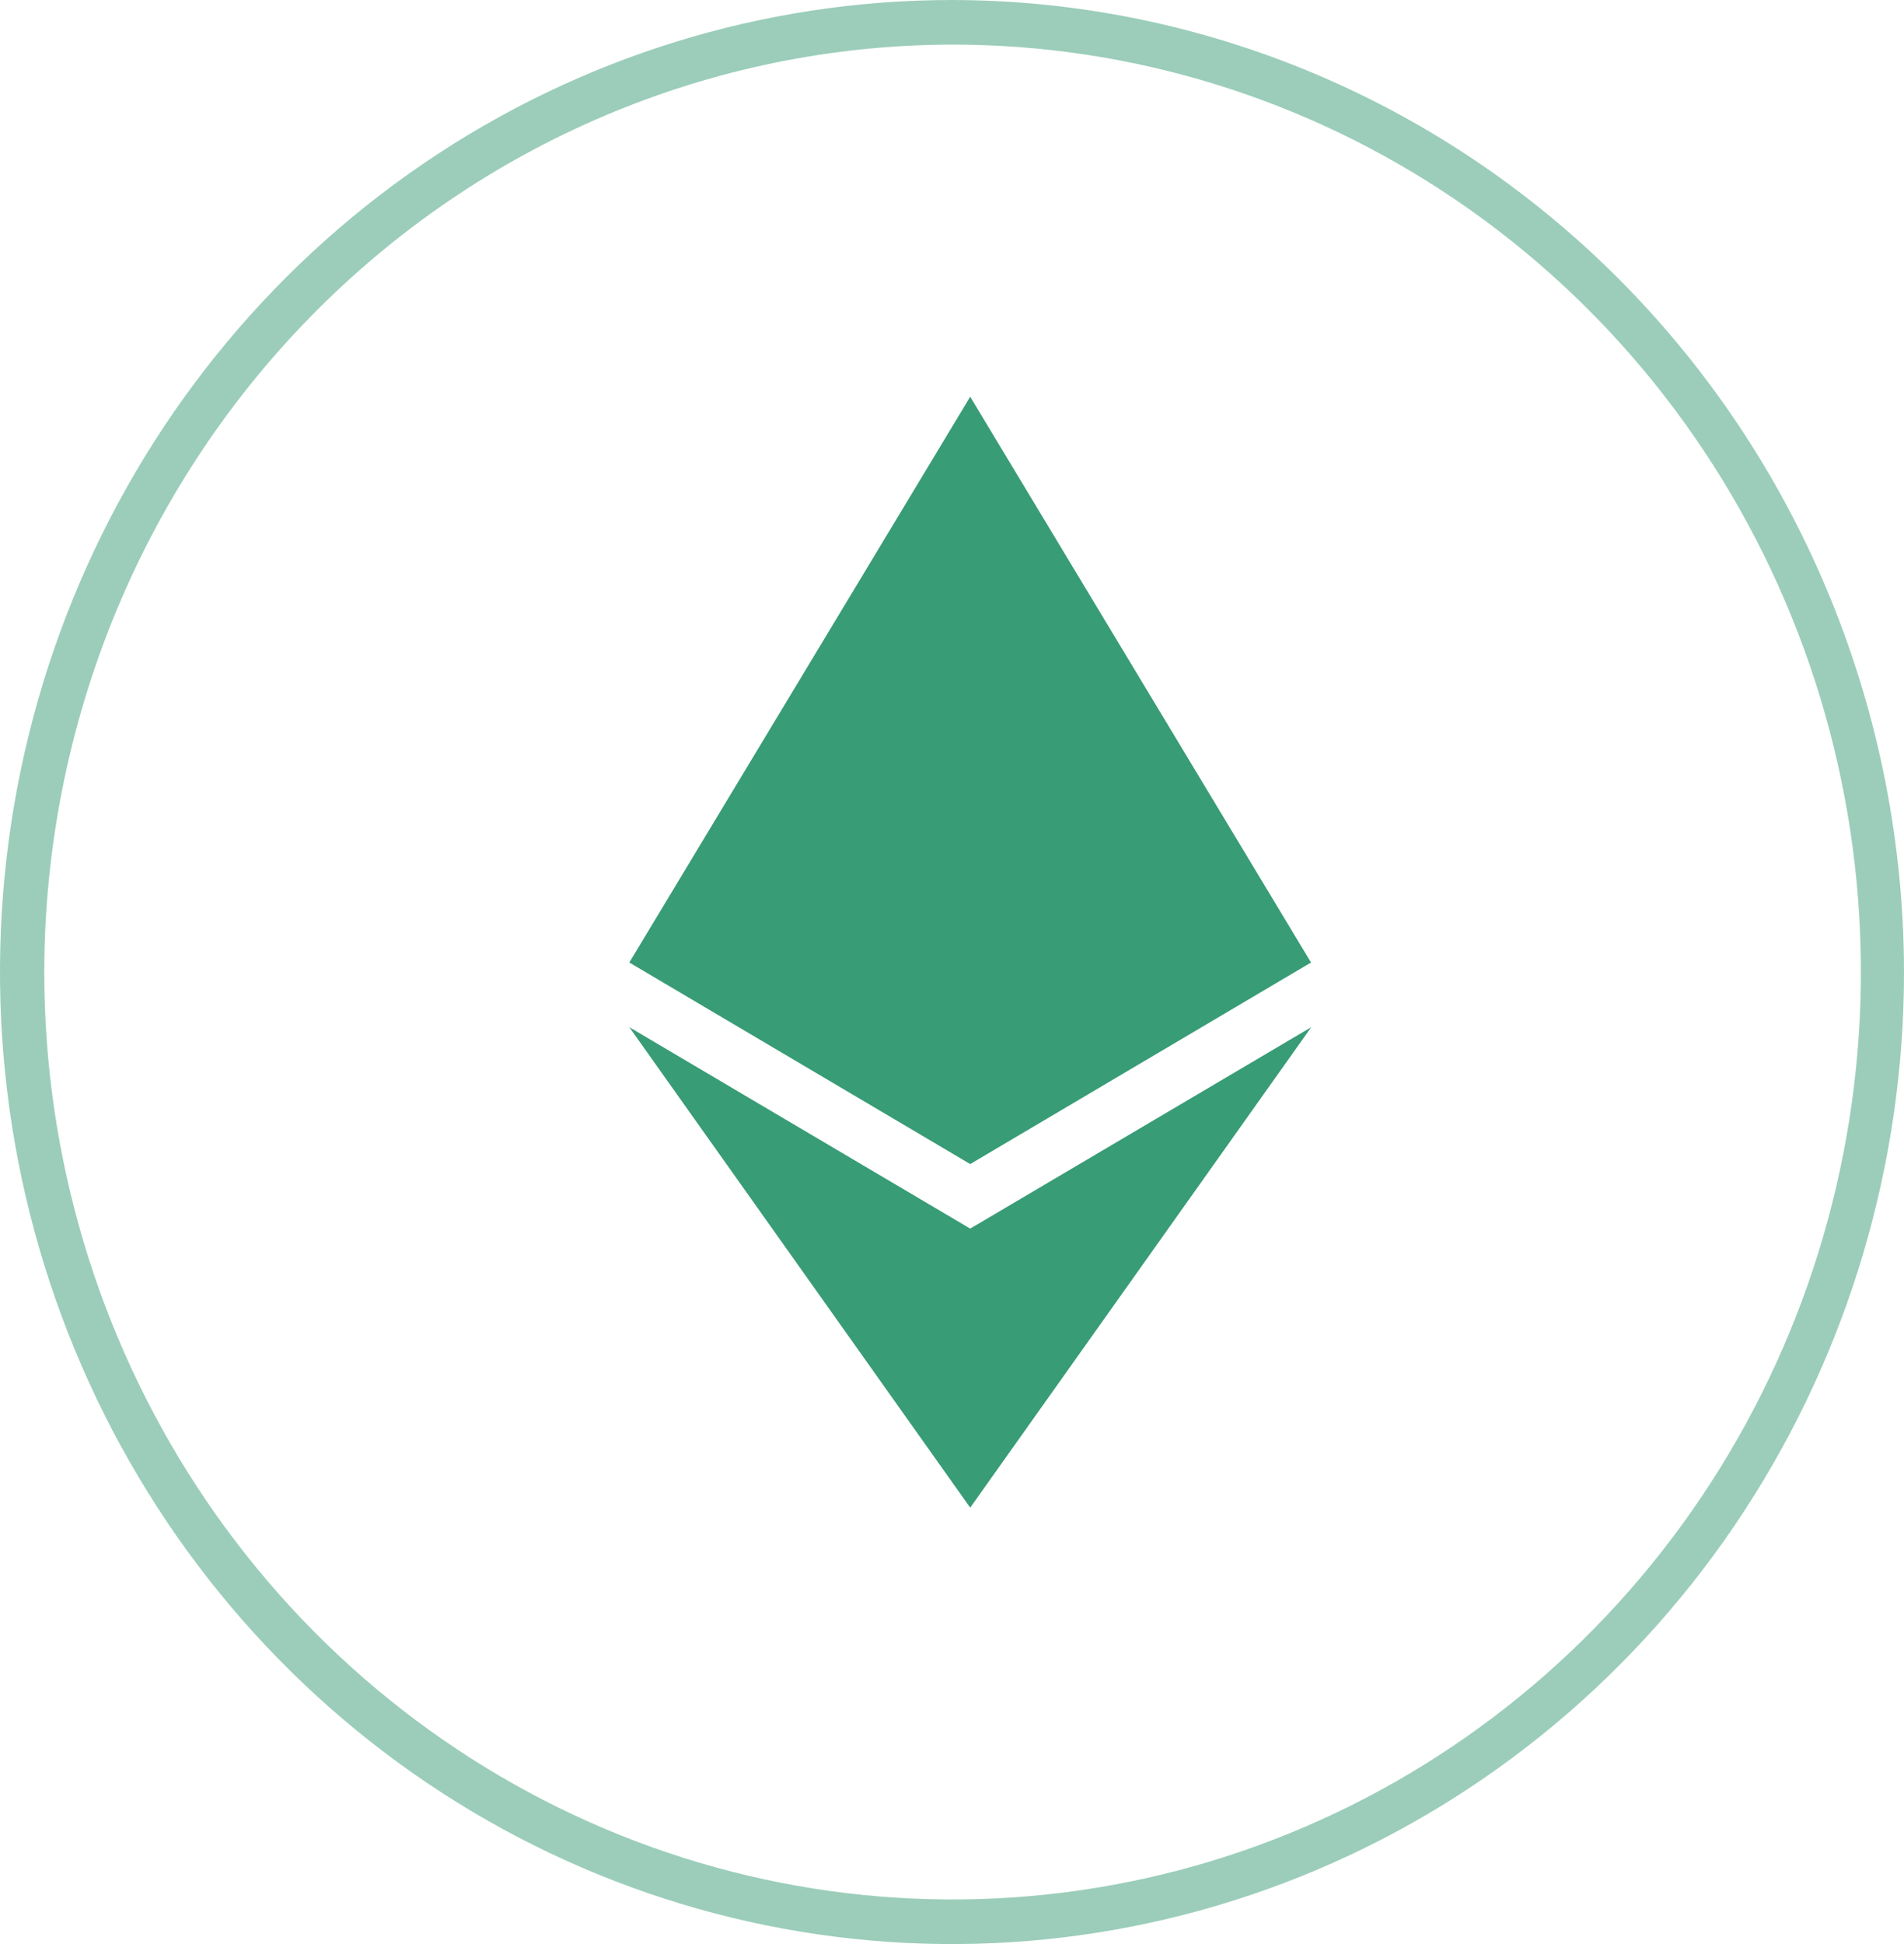 <?xml version="1.0" encoding="UTF-8"?> <svg xmlns="http://www.w3.org/2000/svg" width="48" height="49" viewBox="0 0 48 49" fill="none"> <path opacity="0.5" d="M24 1.124C28.53 1.121 32.958 2.489 36.726 5.056C40.494 7.623 43.431 11.273 45.166 15.544C46.902 19.815 47.357 24.516 46.475 29.051C45.594 33.587 43.414 37.753 40.212 41.024C37.01 44.295 32.93 46.523 28.488 47.426C24.045 48.329 19.44 47.867 15.255 46.098C11.07 44.329 7.493 41.333 4.976 37.489C2.459 33.644 1.116 29.124 1.116 24.5C1.123 18.305 3.536 12.366 7.826 7.985C12.116 3.603 17.932 1.136 24 1.124ZM24 0C19.253 0 14.613 1.437 10.666 4.129C6.72 6.821 3.643 10.648 1.827 15.124C0.01 19.601 -0.465 24.527 0.461 29.28C1.387 34.032 3.673 38.398 7.029 41.824C10.386 45.251 14.662 47.584 19.318 48.529C23.973 49.475 28.799 48.989 33.184 47.135C37.57 45.281 41.318 42.14 43.955 38.111C46.592 34.082 48 29.346 48 24.5C47.992 18.005 45.461 11.778 40.962 7.185C36.463 2.592 30.363 0.008 24 0Z" fill="#389C76"></path> <path fill-rule="evenodd" clip-rule="evenodd" d="M15.865 24.26L24.459 10L33.051 24.26L24.459 29.34L15.865 24.26ZM24.459 38L15.865 25.89L24.459 30.967L33.057 25.89L24.459 38Z" fill="#389C76"></path> </svg> 